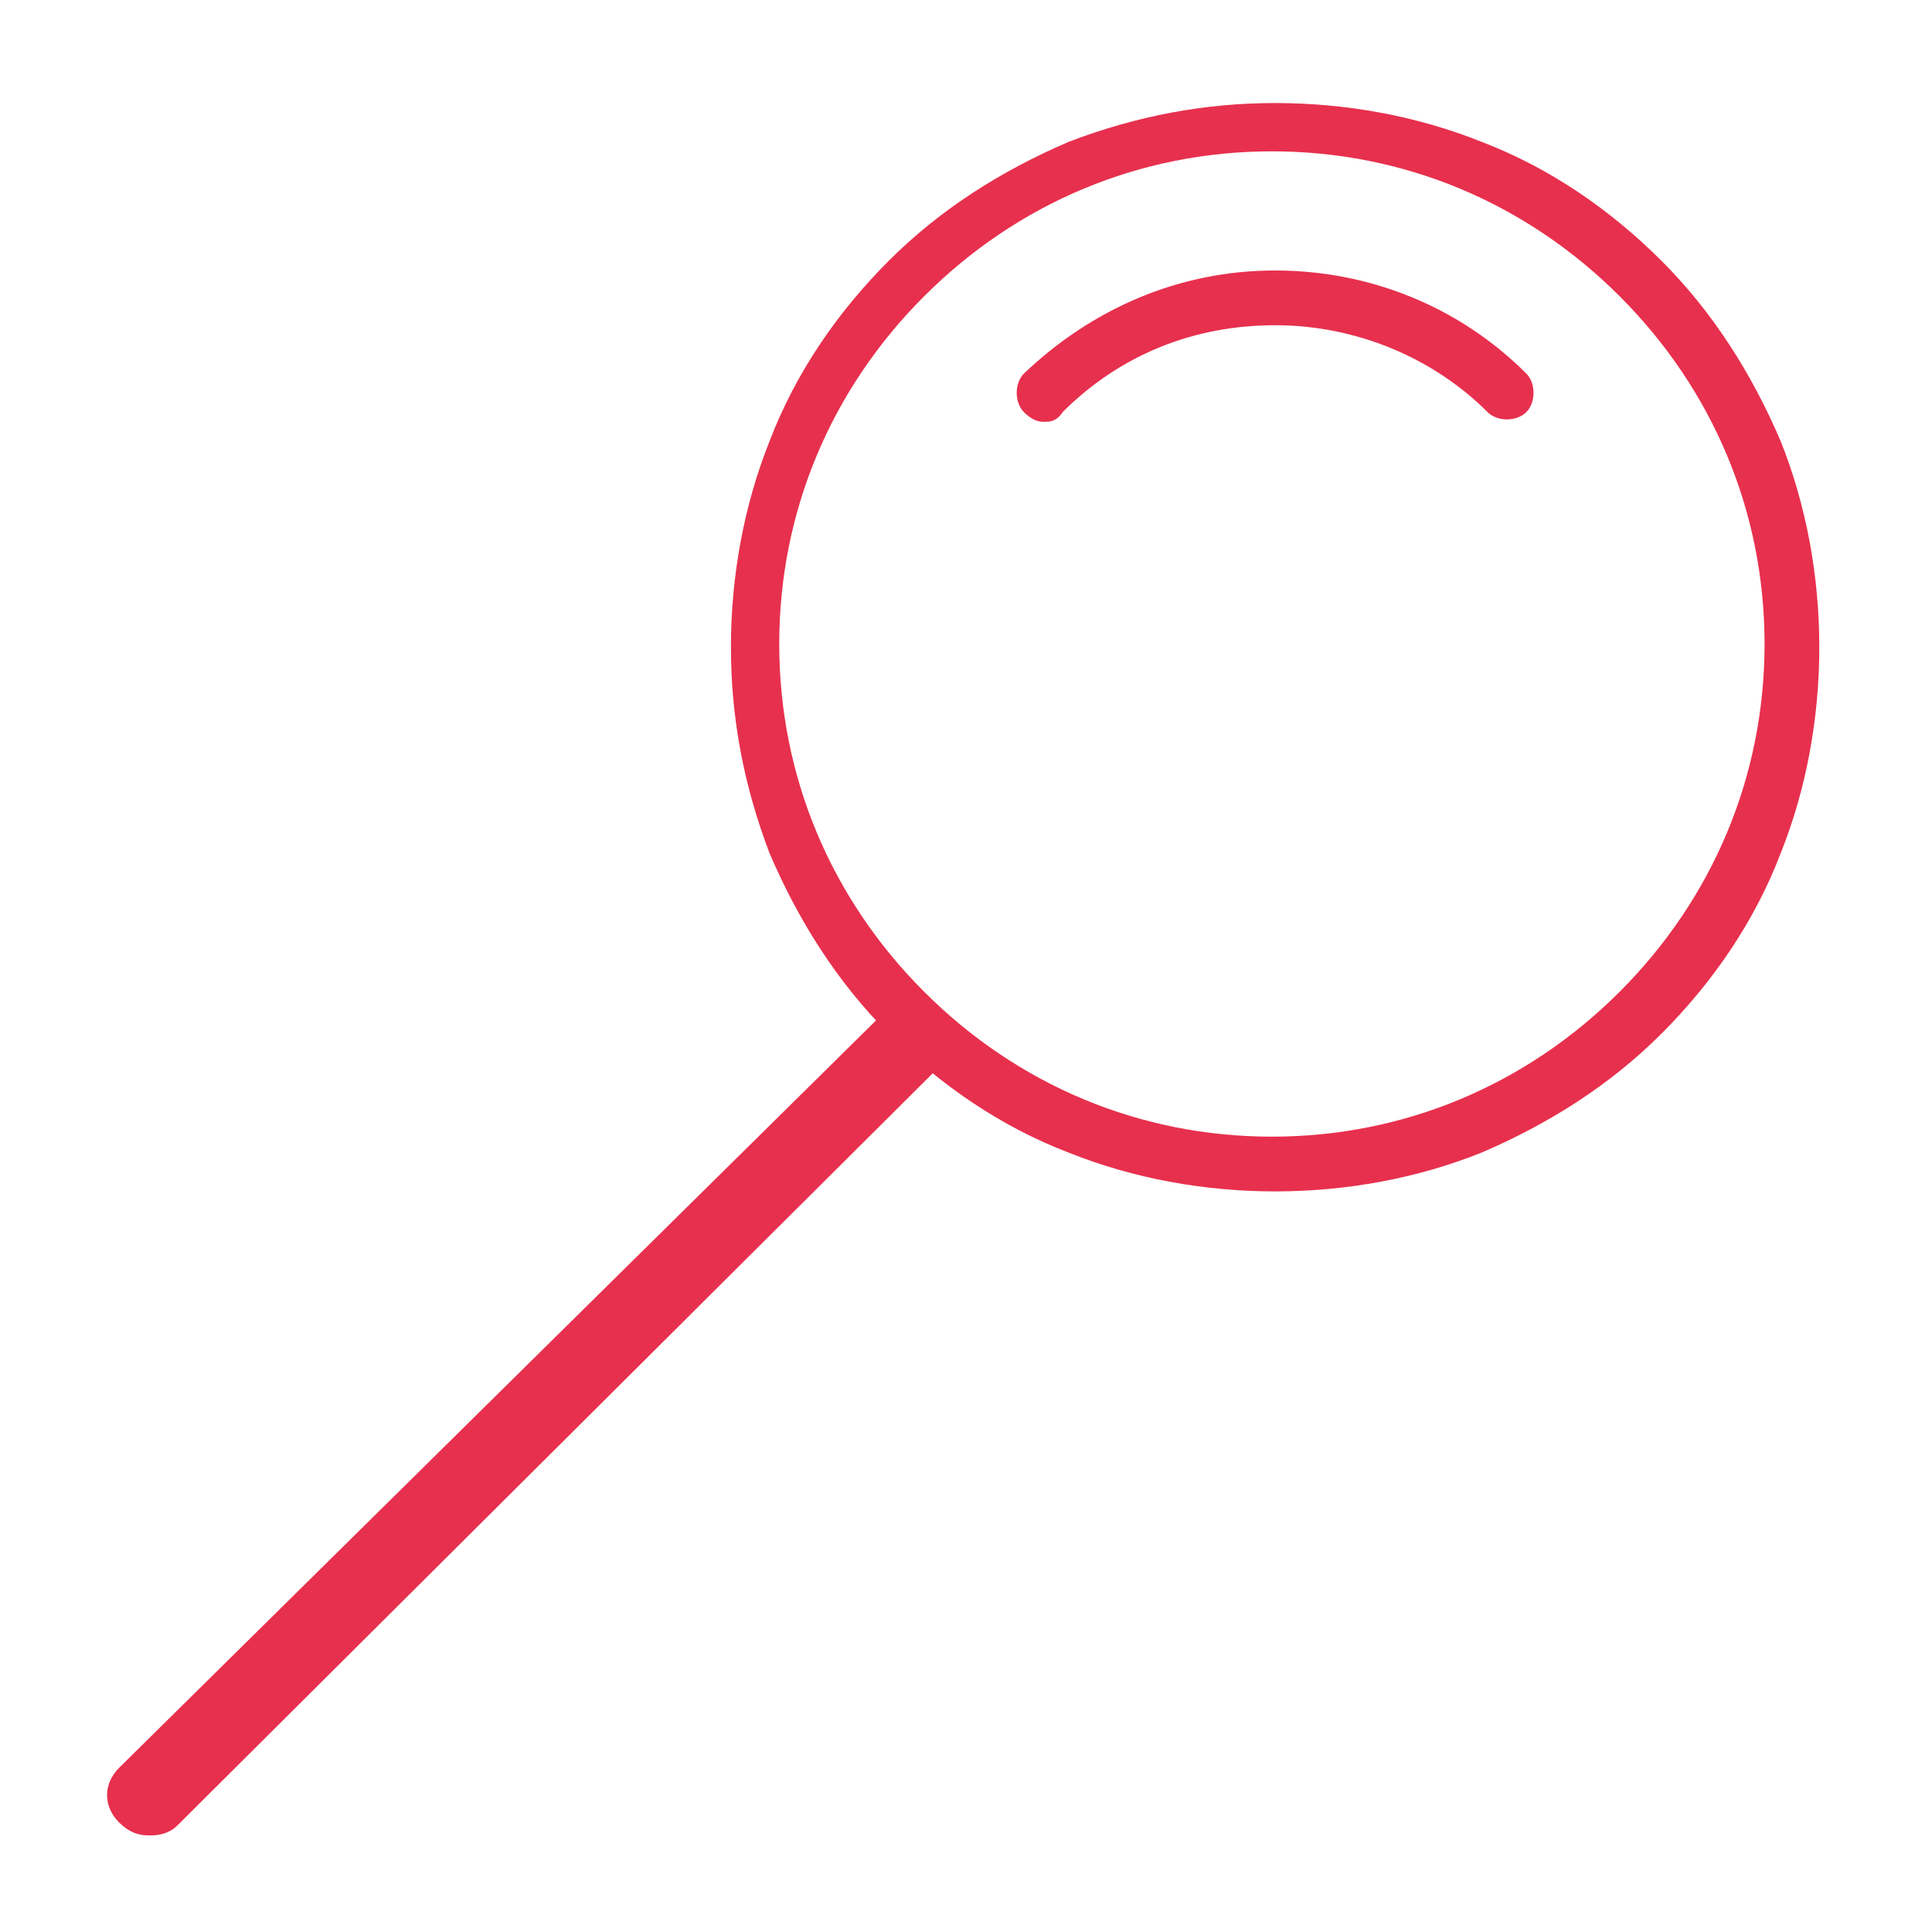 <svg xmlns="http://www.w3.org/2000/svg" id="Calque_1" viewBox="0 0 60 60"><defs><style>      .st0 {        fill: #e7304d;      }    </style></defs><path class="st0" d="M50.3,30.8c-2.9,2.9-6.7,4.5-10.8,4.5s-7.9-1.6-10.8-4.5c-2.9-2.9-4.5-6.7-4.5-10.8s1.6-7.9,4.5-10.8c2.9-2.9,6.7-4.5,10.8-4.5s7.9,1.6,10.8,4.5c2.9,2.9,4.5,6.7,4.5,10.8s-1.6,7.9-4.5,10.8M55.3,13.7c-.9-2.1-2.1-4-3.7-5.6-1.6-1.6-3.5-2.9-5.6-3.7-2-.8-4.2-1.2-6.4-1.2s-4.3.4-6.4,1.2c-2.1.9-4,2.1-5.6,3.7-1.6,1.6-2.9,3.5-3.7,5.6-.8,2-1.2,4.2-1.2,6.4s.4,4.3,1.2,6.4c.9,2.1,2.1,4,3.7,5.6,1.6,1.6,3.5,2.9,5.6,3.7,2,.8,4.2,1.2,6.4,1.2s4.4-.4,6.4-1.2c2.1-.9,4-2.1,5.6-3.7,1.6-1.6,2.9-3.5,3.7-5.6.8-2,1.2-4.2,1.2-6.4s-.4-4.4-1.2-6.4"></path><path class="st0" d="M39.6,8.4c-3,0-5.7,1.2-7.8,3.2-.3.3-.3.9,0,1.2.2.2.4.3.6.3s.4,0,.6-.3c1.8-1.8,4.1-2.7,6.6-2.7s4.9,1,6.6,2.7c.3.3.9.3,1.2,0,.3-.3.3-.9,0-1.2-2.1-2.1-4.9-3.2-7.8-3.2"></path><path class="st0" d="M4.6,57c-.3,0-.6-.1-.9-.4-.5-.5-.5-1.2,0-1.7l23.8-23.5c.5-.5,1.2-.5,1.7,0,.5.5.5,1.2,0,1.7L5.5,56.7c-.2.2-.5.3-.8.3Z"></path></svg>